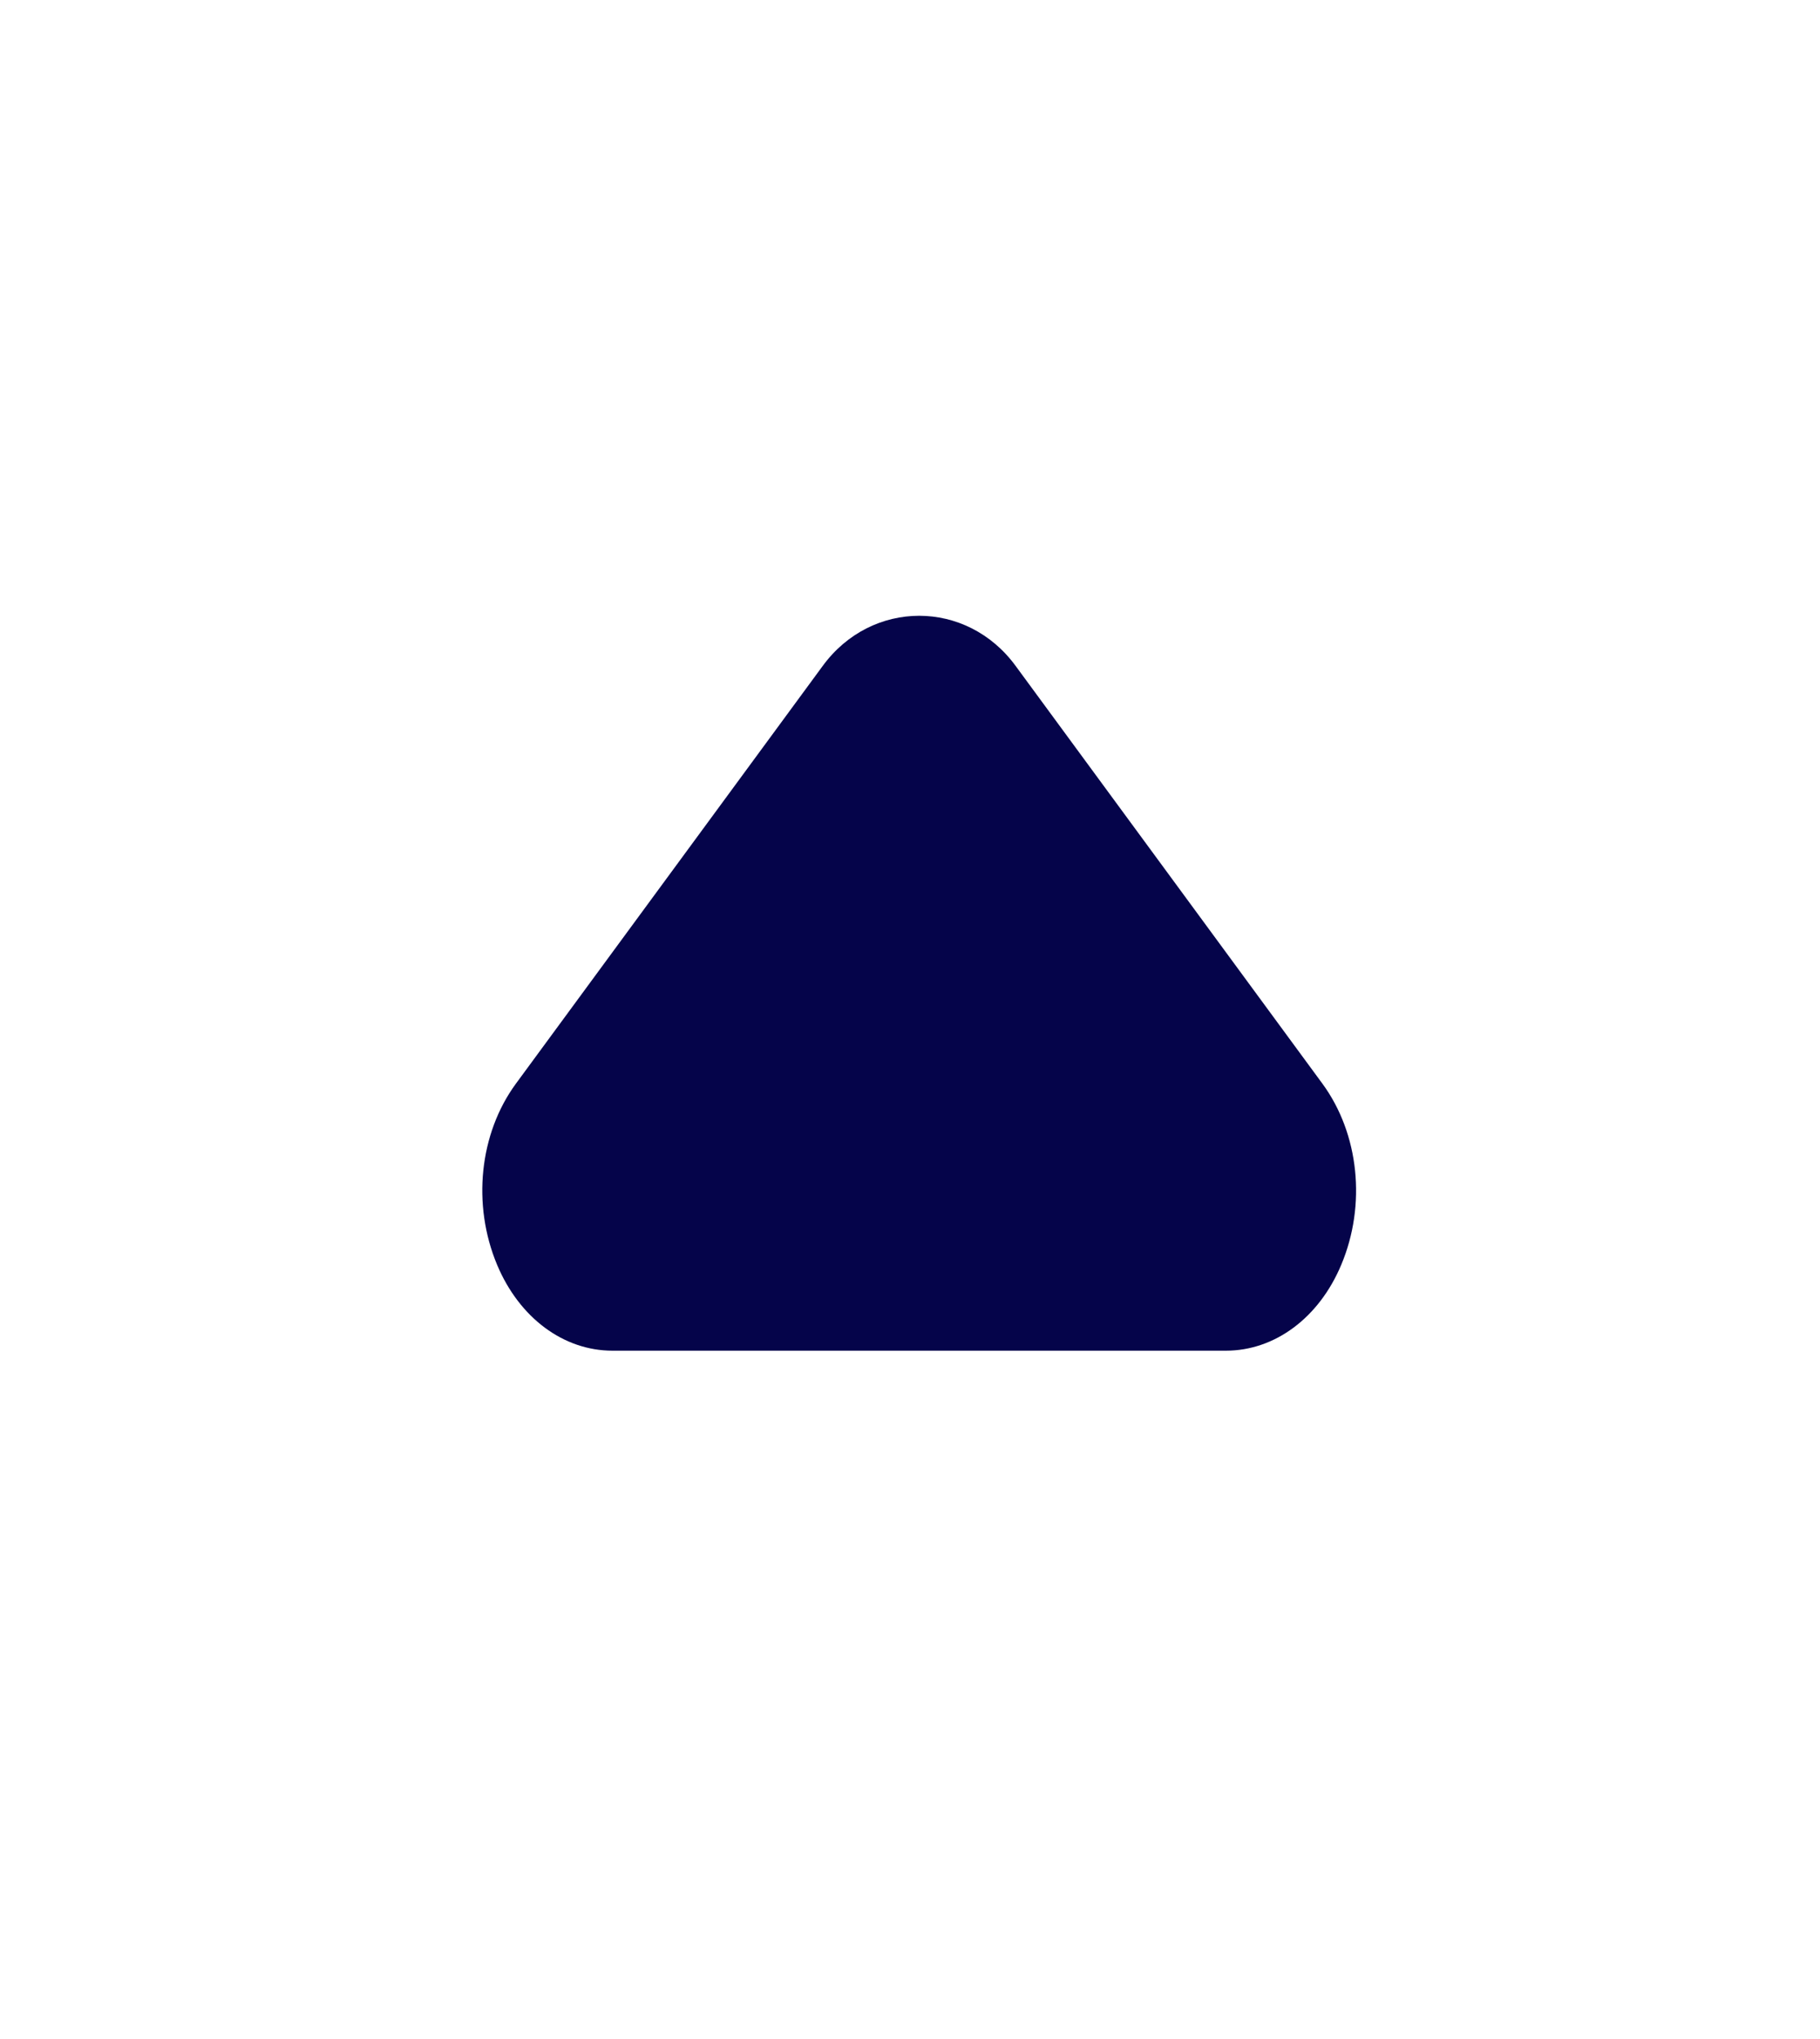 <svg width="25" height="28" viewBox="0 0 25 28" fill="none" xmlns="http://www.w3.org/2000/svg">
<path d="M16.839 18.548H8.413C7.74 18.548 7.133 18.096 6.828 17.368C6.483 16.544 6.583 15.568 7.086 14.882L11.3 9.146C11.972 8.226 13.28 8.226 13.952 9.146L18.165 14.881C18.669 15.568 18.77 16.544 18.424 17.368C18.119 18.096 17.512 18.548 16.839 18.548Z" fill="#05044A"/>
</svg>
